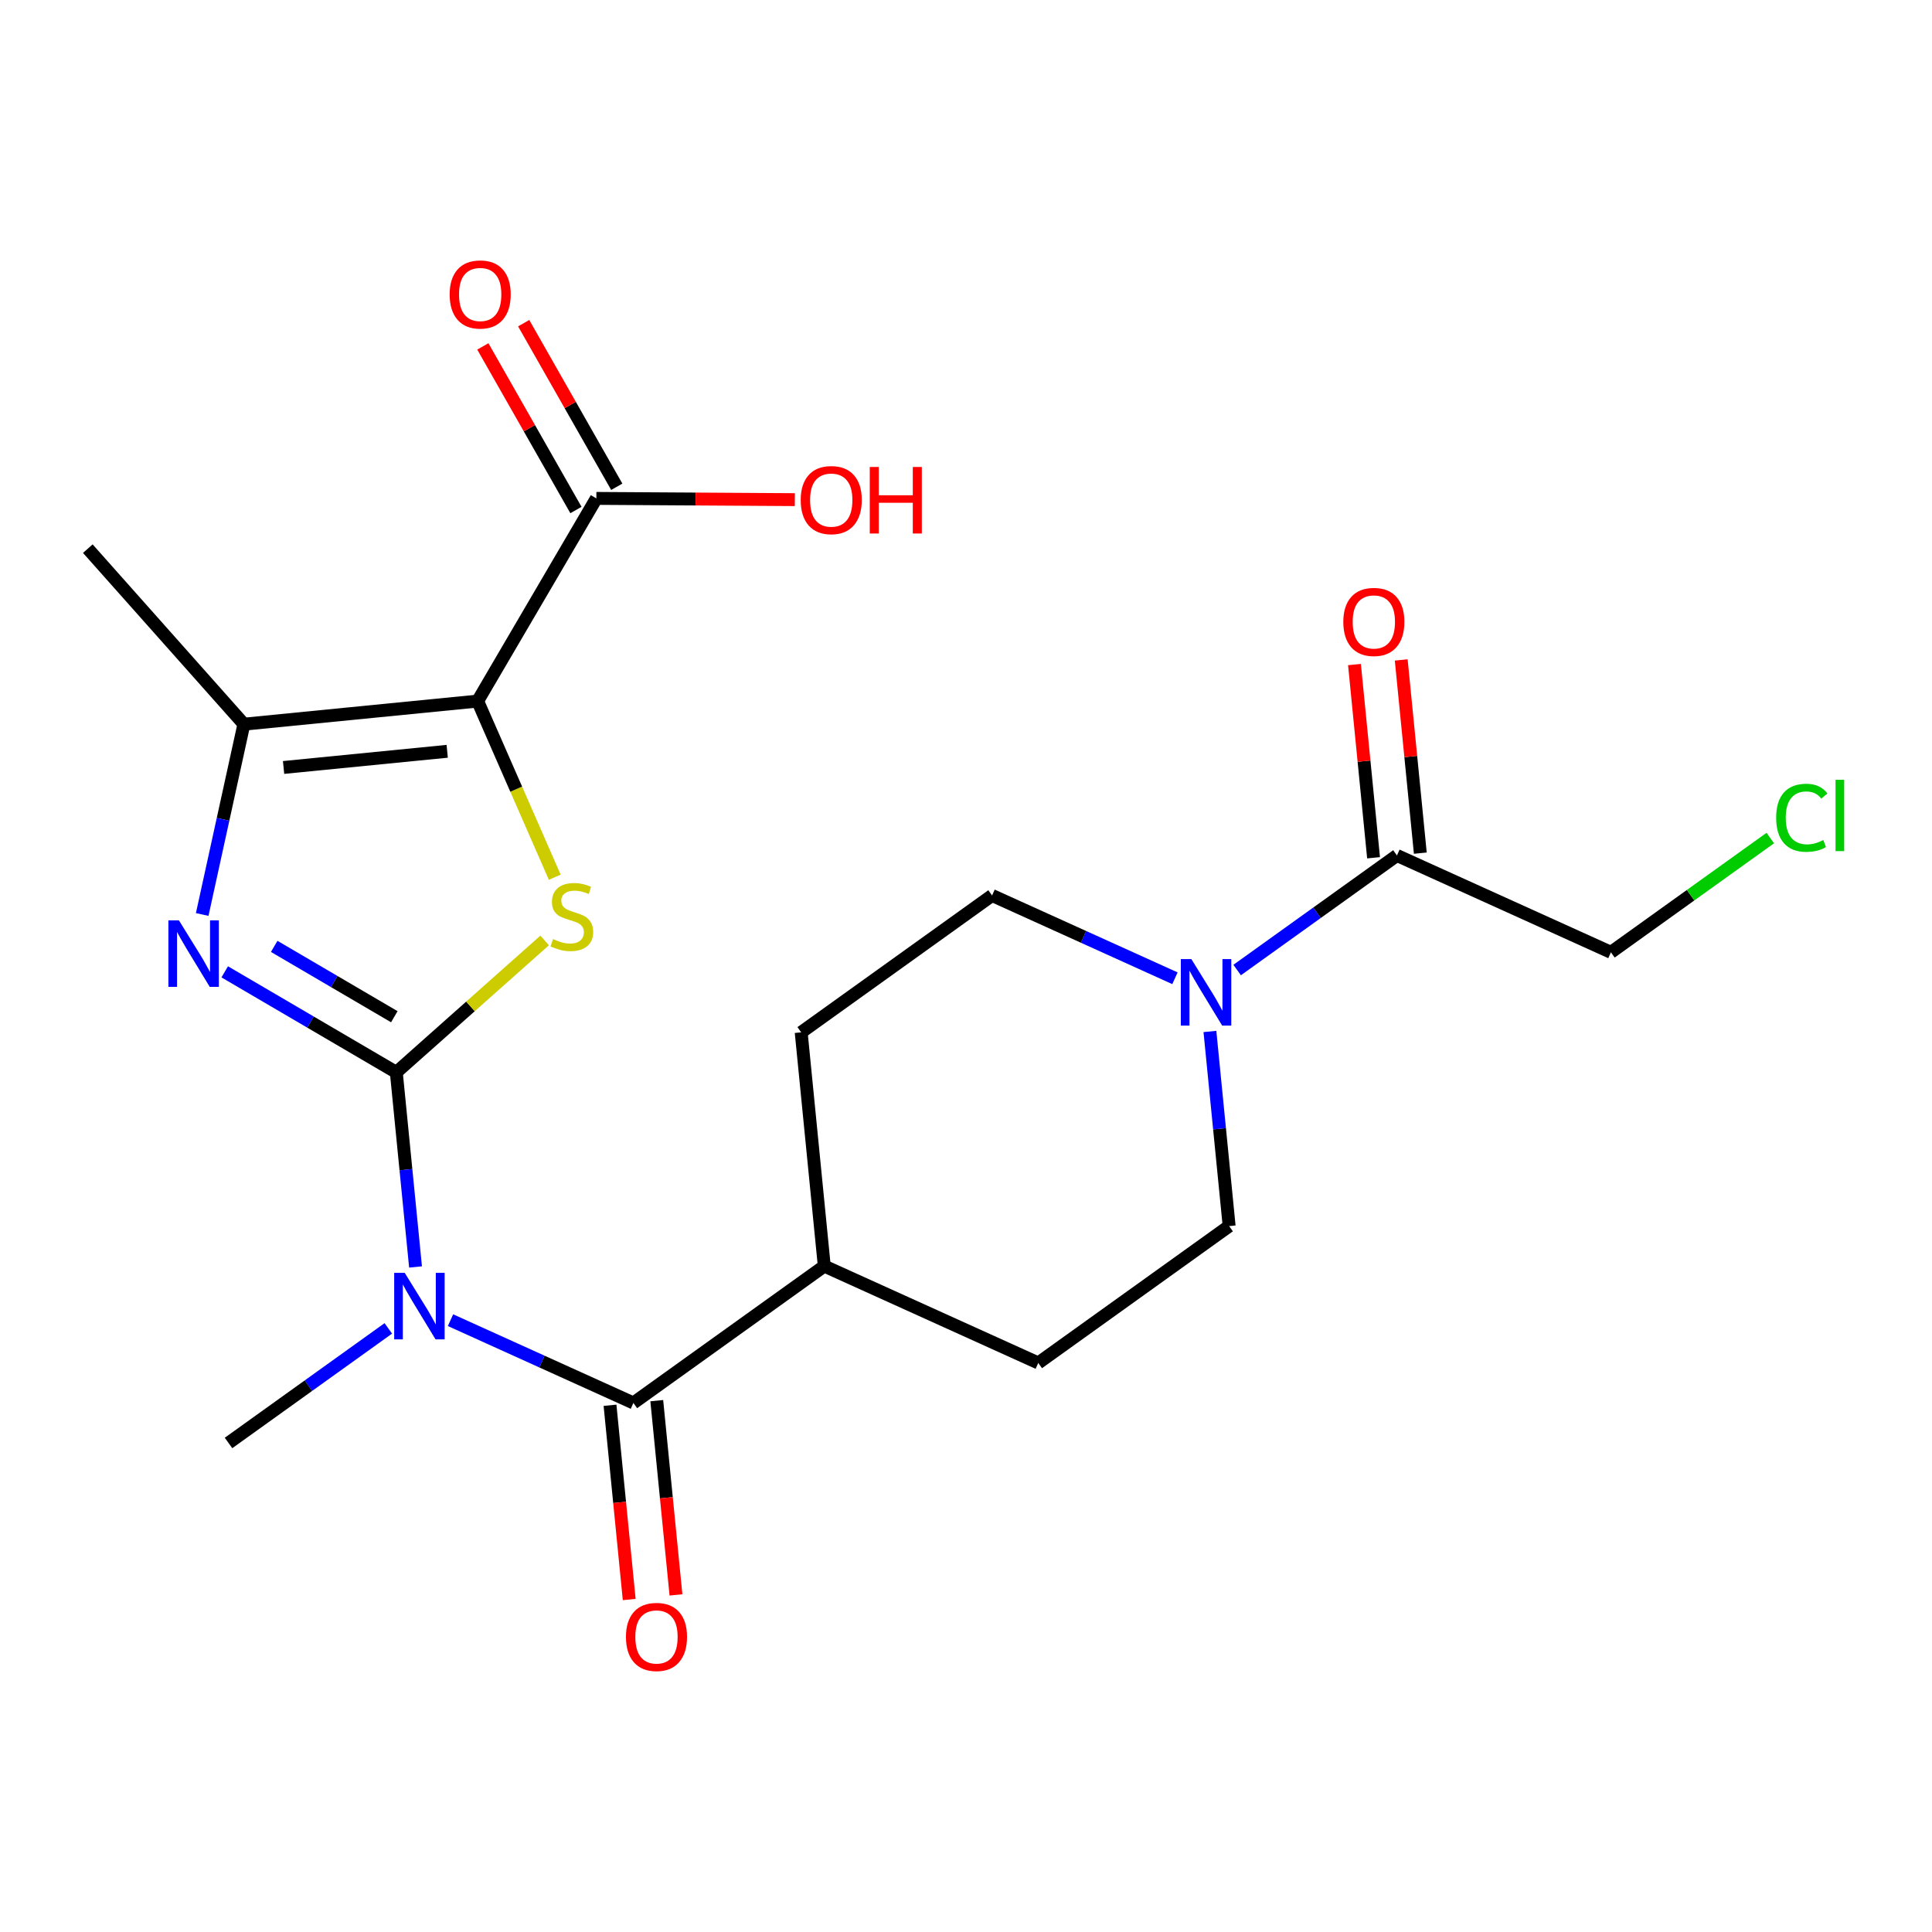 <?xml version='1.0' encoding='iso-8859-1'?>
<svg version='1.1' baseProfile='full'
              xmlns='http://www.w3.org/2000/svg'
                      xmlns:rdkit='http://www.rdkit.org/xml'
                      xmlns:xlink='http://www.w3.org/1999/xlink'
                  xml:space='preserve'
width='300px' height='300px' viewBox='0 0 300 300'>
<!-- END OF HEADER -->
<rect style='opacity:1.0;fill:#FFFFFF;stroke:none' width='300' height='300' x='0' y='0'> </rect>
<rect style='opacity:1.0;fill:#FFFFFF;stroke:none' width='300' height='300' x='0' y='0'> </rect>
<path class='bond-0 atom-0 atom-1' d='M 13.636,85.194 L 37.872,112.45' style='fill:none;fill-rule:evenodd;stroke:#000000;stroke-width:2.0px;stroke-linecap:butt;stroke-linejoin:miter;stroke-opacity:1' />
<path class='bond-1 atom-1 atom-2' d='M 37.872,112.45 L 34.635,127.226' style='fill:none;fill-rule:evenodd;stroke:#000000;stroke-width:2.0px;stroke-linecap:butt;stroke-linejoin:miter;stroke-opacity:1' />
<path class='bond-1 atom-1 atom-2' d='M 34.635,127.226 L 31.398,142.002' style='fill:none;fill-rule:evenodd;stroke:#0000FF;stroke-width:2.0px;stroke-linecap:butt;stroke-linejoin:miter;stroke-opacity:1' />
<path class='bond-22 atom-19 atom-1' d='M 74.169,108.864 L 37.872,112.45' style='fill:none;fill-rule:evenodd;stroke:#000000;stroke-width:2.0px;stroke-linecap:butt;stroke-linejoin:miter;stroke-opacity:1' />
<path class='bond-22 atom-19 atom-1' d='M 69.442,116.661 L 44.034,119.172' style='fill:none;fill-rule:evenodd;stroke:#000000;stroke-width:2.0px;stroke-linecap:butt;stroke-linejoin:miter;stroke-opacity:1' />
<path class='bond-2 atom-2 atom-3' d='M 34.896,150.907 L 48.218,158.71' style='fill:none;fill-rule:evenodd;stroke:#0000FF;stroke-width:2.0px;stroke-linecap:butt;stroke-linejoin:miter;stroke-opacity:1' />
<path class='bond-2 atom-2 atom-3' d='M 48.218,158.71 L 61.539,166.512' style='fill:none;fill-rule:evenodd;stroke:#000000;stroke-width:2.0px;stroke-linecap:butt;stroke-linejoin:miter;stroke-opacity:1' />
<path class='bond-2 atom-2 atom-3' d='M 42.579,146.953 L 51.904,152.415' style='fill:none;fill-rule:evenodd;stroke:#0000FF;stroke-width:2.0px;stroke-linecap:butt;stroke-linejoin:miter;stroke-opacity:1' />
<path class='bond-2 atom-2 atom-3' d='M 51.904,152.415 L 61.23,157.877' style='fill:none;fill-rule:evenodd;stroke:#000000;stroke-width:2.0px;stroke-linecap:butt;stroke-linejoin:miter;stroke-opacity:1' />
<path class='bond-3 atom-3 atom-4' d='M 61.539,166.512 L 63.032,181.622' style='fill:none;fill-rule:evenodd;stroke:#000000;stroke-width:2.0px;stroke-linecap:butt;stroke-linejoin:miter;stroke-opacity:1' />
<path class='bond-3 atom-3 atom-4' d='M 63.032,181.622 L 64.525,196.732' style='fill:none;fill-rule:evenodd;stroke:#0000FF;stroke-width:2.0px;stroke-linecap:butt;stroke-linejoin:miter;stroke-opacity:1' />
<path class='bond-17 atom-3 atom-18' d='M 61.539,166.512 L 73.056,156.272' style='fill:none;fill-rule:evenodd;stroke:#000000;stroke-width:2.0px;stroke-linecap:butt;stroke-linejoin:miter;stroke-opacity:1' />
<path class='bond-17 atom-3 atom-18' d='M 73.056,156.272 L 84.573,146.032' style='fill:none;fill-rule:evenodd;stroke:#CCCC00;stroke-width:2.0px;stroke-linecap:butt;stroke-linejoin:miter;stroke-opacity:1' />
<path class='bond-4 atom-4 atom-5' d='M 60.297,206.272 L 47.891,215.167' style='fill:none;fill-rule:evenodd;stroke:#0000FF;stroke-width:2.0px;stroke-linecap:butt;stroke-linejoin:miter;stroke-opacity:1' />
<path class='bond-4 atom-4 atom-5' d='M 47.891,215.167 L 35.485,224.063' style='fill:none;fill-rule:evenodd;stroke:#000000;stroke-width:2.0px;stroke-linecap:butt;stroke-linejoin:miter;stroke-opacity:1' />
<path class='bond-5 atom-4 atom-6' d='M 69.955,204.995 L 84.154,211.423' style='fill:none;fill-rule:evenodd;stroke:#0000FF;stroke-width:2.0px;stroke-linecap:butt;stroke-linejoin:miter;stroke-opacity:1' />
<path class='bond-5 atom-4 atom-6' d='M 84.154,211.423 L 98.353,217.851' style='fill:none;fill-rule:evenodd;stroke:#000000;stroke-width:2.0px;stroke-linecap:butt;stroke-linejoin:miter;stroke-opacity:1' />
<path class='bond-6 atom-6 atom-7' d='M 94.723,218.21 L 96.213,233.291' style='fill:none;fill-rule:evenodd;stroke:#000000;stroke-width:2.0px;stroke-linecap:butt;stroke-linejoin:miter;stroke-opacity:1' />
<path class='bond-6 atom-6 atom-7' d='M 96.213,233.291 L 97.703,248.372' style='fill:none;fill-rule:evenodd;stroke:#FF0000;stroke-width:2.0px;stroke-linecap:butt;stroke-linejoin:miter;stroke-opacity:1' />
<path class='bond-6 atom-6 atom-7' d='M 101.983,217.493 L 103.473,232.574' style='fill:none;fill-rule:evenodd;stroke:#000000;stroke-width:2.0px;stroke-linecap:butt;stroke-linejoin:miter;stroke-opacity:1' />
<path class='bond-6 atom-6 atom-7' d='M 103.473,232.574 L 104.963,247.655' style='fill:none;fill-rule:evenodd;stroke:#FF0000;stroke-width:2.0px;stroke-linecap:butt;stroke-linejoin:miter;stroke-opacity:1' />
<path class='bond-7 atom-6 atom-8' d='M 98.353,217.851 L 127.994,196.597' style='fill:none;fill-rule:evenodd;stroke:#000000;stroke-width:2.0px;stroke-linecap:butt;stroke-linejoin:miter;stroke-opacity:1' />
<path class='bond-8 atom-8 atom-9' d='M 127.994,196.597 L 161.221,211.64' style='fill:none;fill-rule:evenodd;stroke:#000000;stroke-width:2.0px;stroke-linecap:butt;stroke-linejoin:miter;stroke-opacity:1' />
<path class='bond-23 atom-17 atom-8' d='M 124.407,160.301 L 127.994,196.597' style='fill:none;fill-rule:evenodd;stroke:#000000;stroke-width:2.0px;stroke-linecap:butt;stroke-linejoin:miter;stroke-opacity:1' />
<path class='bond-9 atom-9 atom-10' d='M 161.221,211.64 L 190.861,190.386' style='fill:none;fill-rule:evenodd;stroke:#000000;stroke-width:2.0px;stroke-linecap:butt;stroke-linejoin:miter;stroke-opacity:1' />
<path class='bond-10 atom-10 atom-11' d='M 190.861,190.386 L 189.369,175.276' style='fill:none;fill-rule:evenodd;stroke:#000000;stroke-width:2.0px;stroke-linecap:butt;stroke-linejoin:miter;stroke-opacity:1' />
<path class='bond-10 atom-10 atom-11' d='M 189.369,175.276 L 187.876,160.165' style='fill:none;fill-rule:evenodd;stroke:#0000FF;stroke-width:2.0px;stroke-linecap:butt;stroke-linejoin:miter;stroke-opacity:1' />
<path class='bond-11 atom-11 atom-12' d='M 192.104,150.626 L 204.51,141.73' style='fill:none;fill-rule:evenodd;stroke:#0000FF;stroke-width:2.0px;stroke-linecap:butt;stroke-linejoin:miter;stroke-opacity:1' />
<path class='bond-11 atom-11 atom-12' d='M 204.51,141.73 L 216.916,132.835' style='fill:none;fill-rule:evenodd;stroke:#000000;stroke-width:2.0px;stroke-linecap:butt;stroke-linejoin:miter;stroke-opacity:1' />
<path class='bond-15 atom-11 atom-16' d='M 182.446,151.903 L 168.247,145.474' style='fill:none;fill-rule:evenodd;stroke:#0000FF;stroke-width:2.0px;stroke-linecap:butt;stroke-linejoin:miter;stroke-opacity:1' />
<path class='bond-15 atom-11 atom-16' d='M 168.247,145.474 L 154.048,139.046' style='fill:none;fill-rule:evenodd;stroke:#000000;stroke-width:2.0px;stroke-linecap:butt;stroke-linejoin:miter;stroke-opacity:1' />
<path class='bond-12 atom-12 atom-13' d='M 220.546,132.476 L 219.064,117.475' style='fill:none;fill-rule:evenodd;stroke:#000000;stroke-width:2.0px;stroke-linecap:butt;stroke-linejoin:miter;stroke-opacity:1' />
<path class='bond-12 atom-12 atom-13' d='M 219.064,117.475 L 217.581,102.475' style='fill:none;fill-rule:evenodd;stroke:#FF0000;stroke-width:2.0px;stroke-linecap:butt;stroke-linejoin:miter;stroke-opacity:1' />
<path class='bond-12 atom-12 atom-13' d='M 213.286,133.193 L 211.804,118.193' style='fill:none;fill-rule:evenodd;stroke:#000000;stroke-width:2.0px;stroke-linecap:butt;stroke-linejoin:miter;stroke-opacity:1' />
<path class='bond-12 atom-12 atom-13' d='M 211.804,118.193 L 210.322,103.192' style='fill:none;fill-rule:evenodd;stroke:#FF0000;stroke-width:2.0px;stroke-linecap:butt;stroke-linejoin:miter;stroke-opacity:1' />
<path class='bond-13 atom-12 atom-14' d='M 216.916,132.835 L 250.143,147.877' style='fill:none;fill-rule:evenodd;stroke:#000000;stroke-width:2.0px;stroke-linecap:butt;stroke-linejoin:miter;stroke-opacity:1' />
<path class='bond-14 atom-14 atom-15' d='M 250.143,147.877 L 262.516,139.005' style='fill:none;fill-rule:evenodd;stroke:#000000;stroke-width:2.0px;stroke-linecap:butt;stroke-linejoin:miter;stroke-opacity:1' />
<path class='bond-14 atom-14 atom-15' d='M 262.516,139.005 L 274.889,130.133' style='fill:none;fill-rule:evenodd;stroke:#00CC00;stroke-width:2.0px;stroke-linecap:butt;stroke-linejoin:miter;stroke-opacity:1' />
<path class='bond-16 atom-16 atom-17' d='M 154.048,139.046 L 124.407,160.301' style='fill:none;fill-rule:evenodd;stroke:#000000;stroke-width:2.0px;stroke-linecap:butt;stroke-linejoin:miter;stroke-opacity:1' />
<path class='bond-18 atom-18 atom-19' d='M 86.142,136.214 L 80.156,122.539' style='fill:none;fill-rule:evenodd;stroke:#CCCC00;stroke-width:2.0px;stroke-linecap:butt;stroke-linejoin:miter;stroke-opacity:1' />
<path class='bond-18 atom-18 atom-19' d='M 80.156,122.539 L 74.169,108.864' style='fill:none;fill-rule:evenodd;stroke:#000000;stroke-width:2.0px;stroke-linecap:butt;stroke-linejoin:miter;stroke-opacity:1' />
<path class='bond-19 atom-19 atom-20' d='M 74.169,108.864 L 92.603,77.391' style='fill:none;fill-rule:evenodd;stroke:#000000;stroke-width:2.0px;stroke-linecap:butt;stroke-linejoin:miter;stroke-opacity:1' />
<path class='bond-20 atom-20 atom-21' d='M 95.772,75.587 L 88.544,62.885' style='fill:none;fill-rule:evenodd;stroke:#000000;stroke-width:2.0px;stroke-linecap:butt;stroke-linejoin:miter;stroke-opacity:1' />
<path class='bond-20 atom-20 atom-21' d='M 88.544,62.885 L 81.316,50.183' style='fill:none;fill-rule:evenodd;stroke:#FF0000;stroke-width:2.0px;stroke-linecap:butt;stroke-linejoin:miter;stroke-opacity:1' />
<path class='bond-20 atom-20 atom-21' d='M 89.433,79.195 L 82.204,66.493' style='fill:none;fill-rule:evenodd;stroke:#000000;stroke-width:2.0px;stroke-linecap:butt;stroke-linejoin:miter;stroke-opacity:1' />
<path class='bond-20 atom-20 atom-21' d='M 82.204,66.493 L 74.975,53.791' style='fill:none;fill-rule:evenodd;stroke:#FF0000;stroke-width:2.0px;stroke-linecap:butt;stroke-linejoin:miter;stroke-opacity:1' />
<path class='bond-21 atom-20 atom-22' d='M 92.603,77.391 L 108.012,77.487' style='fill:none;fill-rule:evenodd;stroke:#000000;stroke-width:2.0px;stroke-linecap:butt;stroke-linejoin:miter;stroke-opacity:1' />
<path class='bond-21 atom-20 atom-22' d='M 108.012,77.487 L 123.422,77.584' style='fill:none;fill-rule:evenodd;stroke:#FF0000;stroke-width:2.0px;stroke-linecap:butt;stroke-linejoin:miter;stroke-opacity:1' />
<path  class='atom-2' d='M 27.784 142.914
L 31.168 148.385
Q 31.504 148.925, 32.044 149.902
Q 32.584 150.88, 32.613 150.938
L 32.613 142.914
L 33.984 142.914
L 33.984 153.243
L 32.569 153.243
L 28.936 147.262
Q 28.513 146.561, 28.061 145.759
Q 27.623 144.957, 27.492 144.709
L 27.492 153.243
L 26.15 153.243
L 26.15 142.914
L 27.784 142.914
' fill='#0000FF'/>
<path  class='atom-4' d='M 62.843 197.644
L 66.227 203.115
Q 66.563 203.655, 67.103 204.633
Q 67.642 205.61, 67.672 205.668
L 67.672 197.644
L 69.043 197.644
L 69.043 207.974
L 67.628 207.974
L 63.995 201.992
Q 63.572 201.292, 63.12 200.489
Q 62.682 199.687, 62.551 199.439
L 62.551 207.974
L 61.209 207.974
L 61.209 197.644
L 62.843 197.644
' fill='#0000FF'/>
<path  class='atom-7' d='M 97.198 254.177
Q 97.198 251.697, 98.423 250.311
Q 99.649 248.925, 101.939 248.925
Q 104.23 248.925, 105.455 250.311
Q 106.681 251.697, 106.681 254.177
Q 106.681 256.687, 105.441 258.117
Q 104.201 259.532, 101.939 259.532
Q 99.663 259.532, 98.423 258.117
Q 97.198 256.701, 97.198 254.177
M 101.939 258.365
Q 103.515 258.365, 104.361 257.314
Q 105.222 256.249, 105.222 254.177
Q 105.222 252.149, 104.361 251.128
Q 103.515 250.092, 101.939 250.092
Q 100.363 250.092, 99.503 251.114
Q 98.656 252.135, 98.656 254.177
Q 98.656 256.264, 99.503 257.314
Q 100.363 258.365, 101.939 258.365
' fill='#FF0000'/>
<path  class='atom-11' d='M 184.992 148.924
L 188.377 154.395
Q 188.712 154.935, 189.252 155.913
Q 189.792 156.89, 189.821 156.948
L 189.821 148.924
L 191.192 148.924
L 191.192 159.254
L 189.777 159.254
L 186.145 153.272
Q 185.721 152.572, 185.269 151.769
Q 184.831 150.967, 184.7 150.719
L 184.7 159.254
L 183.358 159.254
L 183.358 148.924
L 184.992 148.924
' fill='#0000FF'/>
<path  class='atom-13' d='M 208.588 96.567
Q 208.588 94.087, 209.814 92.701
Q 211.039 91.315, 213.33 91.315
Q 215.62 91.315, 216.846 92.701
Q 218.071 94.087, 218.071 96.567
Q 218.071 99.076, 216.831 100.506
Q 215.591 101.921, 213.33 101.921
Q 211.054 101.921, 209.814 100.506
Q 208.588 99.091, 208.588 96.567
M 213.33 100.754
Q 214.905 100.754, 215.752 99.704
Q 216.612 98.639, 216.612 96.567
Q 216.612 94.539, 215.752 93.518
Q 214.905 92.482, 213.33 92.482
Q 211.754 92.482, 210.893 93.503
Q 210.047 94.525, 210.047 96.567
Q 210.047 98.653, 210.893 99.704
Q 211.754 100.754, 213.33 100.754
' fill='#FF0000'/>
<path  class='atom-15' d='M 275.801 126.981
Q 275.801 124.413, 276.997 123.071
Q 278.208 121.714, 280.499 121.714
Q 282.629 121.714, 283.767 123.216
L 282.804 124.004
Q 281.972 122.91, 280.499 122.91
Q 278.938 122.91, 278.106 123.961
Q 277.289 124.996, 277.289 126.981
Q 277.289 129.023, 278.135 130.073
Q 278.996 131.124, 280.659 131.124
Q 281.797 131.124, 283.125 130.438
L 283.533 131.532
Q 282.993 131.883, 282.176 132.087
Q 281.359 132.291, 280.455 132.291
Q 278.208 132.291, 276.997 130.92
Q 275.801 129.548, 275.801 126.981
' fill='#00CC00'/>
<path  class='atom-15' d='M 285.021 121.086
L 286.364 121.086
L 286.364 132.16
L 285.021 132.16
L 285.021 121.086
' fill='#00CC00'/>
<path  class='atom-18' d='M 85.878 145.821
Q 85.995 145.865, 86.477 146.069
Q 86.958 146.274, 87.483 146.405
Q 88.023 146.522, 88.548 146.522
Q 89.526 146.522, 90.095 146.055
Q 90.664 145.573, 90.664 144.742
Q 90.664 144.173, 90.372 143.823
Q 90.095 143.472, 89.657 143.283
Q 89.219 143.093, 88.49 142.874
Q 87.571 142.597, 87.016 142.334
Q 86.477 142.072, 86.083 141.517
Q 85.703 140.963, 85.703 140.029
Q 85.703 138.731, 86.579 137.928
Q 87.469 137.126, 89.219 137.126
Q 90.416 137.126, 91.772 137.695
L 91.437 138.818
Q 90.197 138.308, 89.263 138.308
Q 88.257 138.308, 87.702 138.731
Q 87.148 139.139, 87.162 139.854
Q 87.162 140.409, 87.439 140.744
Q 87.731 141.08, 88.14 141.269
Q 88.563 141.459, 89.263 141.678
Q 90.197 141.97, 90.751 142.261
Q 91.306 142.553, 91.7 143.151
Q 92.108 143.735, 92.108 144.742
Q 92.108 146.171, 91.145 146.945
Q 90.197 147.703, 88.607 147.703
Q 87.688 147.703, 86.987 147.499
Q 86.302 147.309, 85.484 146.974
L 85.878 145.821
' fill='#CCCC00'/>
<path  class='atom-21' d='M 69.822 45.721
Q 69.822 43.24, 71.047 41.854
Q 72.272 40.468, 74.563 40.468
Q 76.854 40.468, 78.079 41.854
Q 79.305 43.24, 79.305 45.721
Q 79.305 48.23, 78.064 49.66
Q 76.824 51.075, 74.563 51.075
Q 72.287 51.075, 71.047 49.66
Q 69.822 48.244, 69.822 45.721
M 74.563 49.908
Q 76.139 49.908, 76.985 48.857
Q 77.846 47.792, 77.846 45.721
Q 77.846 43.693, 76.985 42.671
Q 76.139 41.635, 74.563 41.635
Q 72.987 41.635, 72.127 42.657
Q 71.281 43.678, 71.281 45.721
Q 71.281 47.807, 72.127 48.857
Q 72.987 49.908, 74.563 49.908
' fill='#FF0000'/>
<path  class='atom-22' d='M 124.334 77.648
Q 124.334 75.168, 125.559 73.782
Q 126.785 72.396, 129.075 72.396
Q 131.366 72.396, 132.591 73.782
Q 133.817 75.168, 133.817 77.648
Q 133.817 80.157, 132.577 81.587
Q 131.337 83.002, 129.075 83.002
Q 126.799 83.002, 125.559 81.587
Q 124.334 80.172, 124.334 77.648
M 129.075 81.835
Q 130.651 81.835, 131.497 80.785
Q 132.358 79.72, 132.358 77.648
Q 132.358 75.62, 131.497 74.599
Q 130.651 73.563, 129.075 73.563
Q 127.5 73.563, 126.639 74.584
Q 125.793 75.605, 125.793 77.648
Q 125.793 79.734, 126.639 80.785
Q 127.5 81.835, 129.075 81.835
' fill='#FF0000'/>
<path  class='atom-22' d='M 135.057 72.513
L 136.458 72.513
L 136.458 76.904
L 141.739 76.904
L 141.739 72.513
L 143.14 72.513
L 143.14 82.842
L 141.739 82.842
L 141.739 78.071
L 136.458 78.071
L 136.458 82.842
L 135.057 82.842
L 135.057 72.513
' fill='#FF0000'/>
</svg>
